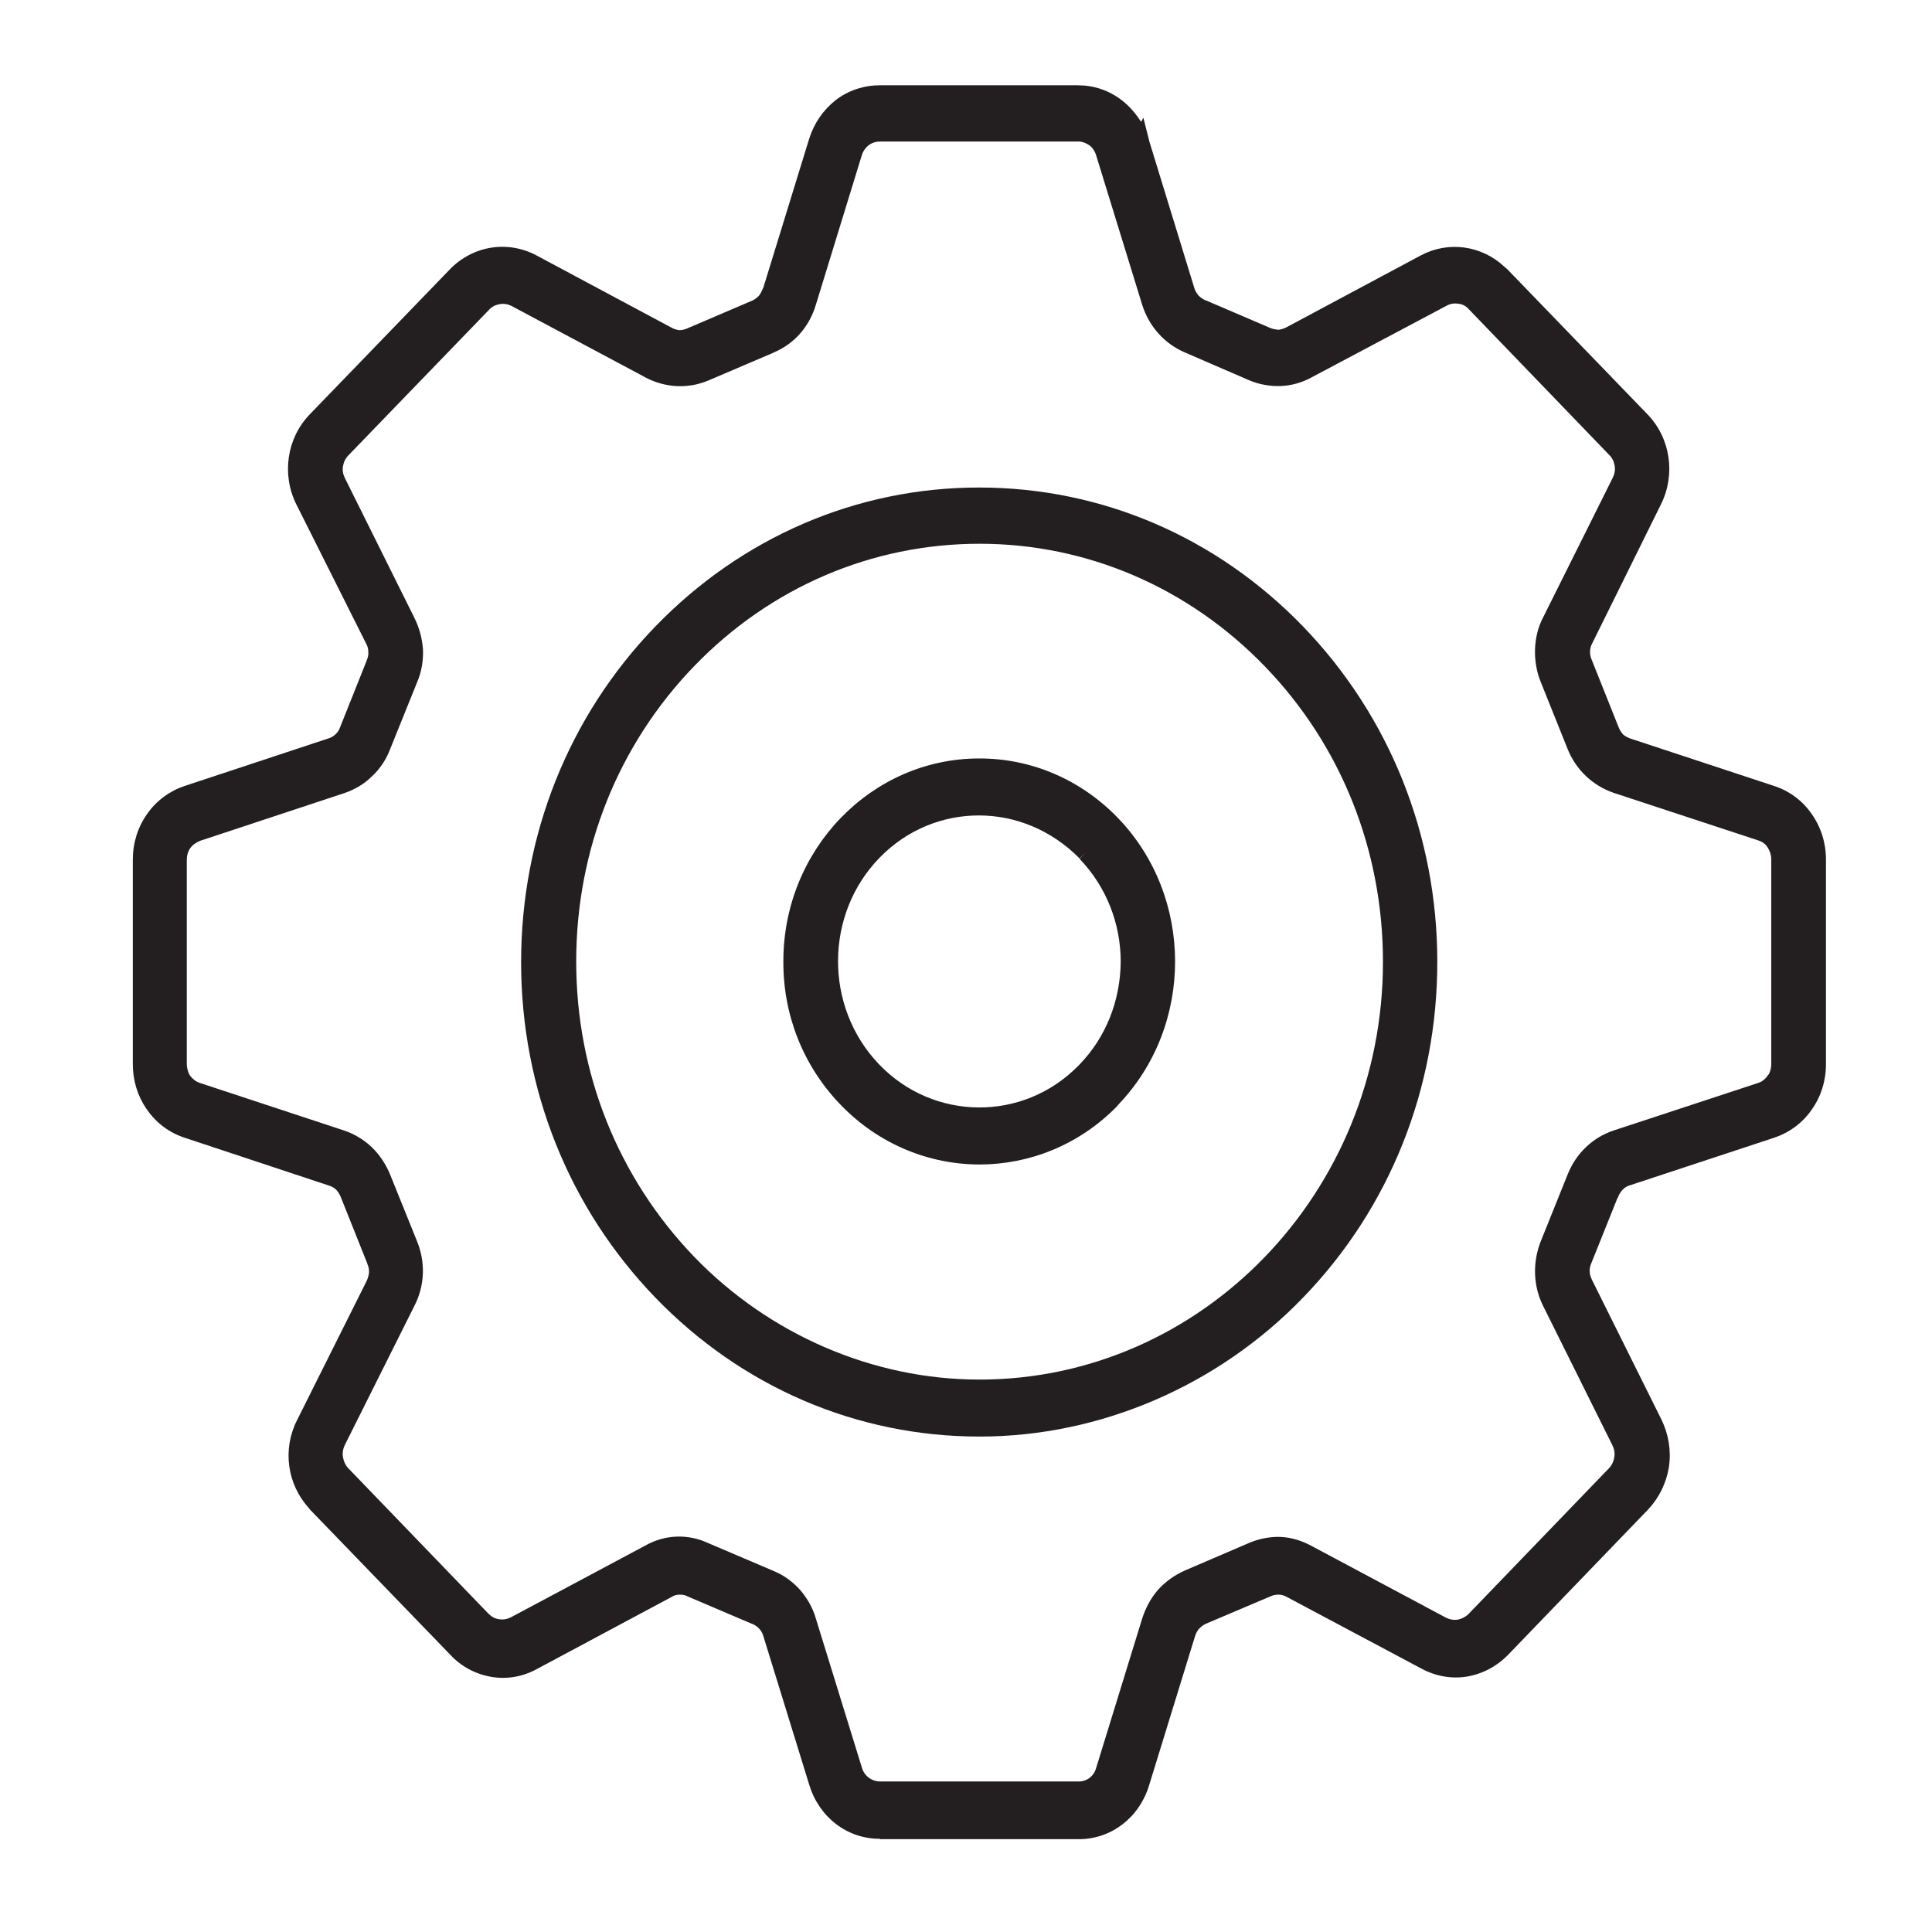 <?xml version="1.0" encoding="utf-8"?>
<!-- Generator: Adobe Illustrator 26.1.0, SVG Export Plug-In . SVG Version: 6.00 Build 0)  -->
<svg version="1.1" id="Layer_1" xmlns="http://www.w3.org/2000/svg" xmlns:xlink="http://www.w3.org/1999/xlink" x="0px" y="0px"
	 viewBox="0 0 512 512" style="enable-background:new 0 0 512 512;" xml:space="preserve">
<style type="text/css">
	.st0{fill:#231F20;}
</style>
<g>
	<path class="st0" d="M259.6,201h-0.1c-28.6,0-51.9,24.1-51.9,53.7c-0.1,14.2,5.2,27.6,14.9,37.8l0.3,0.3
		c10.1,10.5,23.5,15.8,36.8,15.8c13.1,0,26.3-5.1,36.4-15.4l0.4-0.5c20.1-21,20-55.1-0.2-76C286.4,206.6,273.4,201,259.6,201z
		 M297,254.9c-0.1,10.3-3.9,20-11,27.3l-0.3,0.3c-14.6,14.8-38.2,14.6-52.6-0.3l-0.2-0.2c-14.5-15.2-14.4-39.7,0.2-54.7
		c7.3-7.5,16.8-11.2,26.3-11.2c9.6,0,19.2,3.8,26.7,11.4l1.6-1.6c0,0,0,0,0,0l-1.6,1.7C293.1,234.9,297,244.6,297,254.9z"/>
	<path class="st0" d="M480.1,215.7c-2.4-3.5-5.9-6.1-9.9-7.4L432,195.7c-0.7-0.3-1.4-0.6-1.9-1.1c-0.5-0.6-0.9-1.2-1.2-2l-7.1-17.8
		c-0.6-1.4-0.6-3,0.2-4.4l18.2-36.8c3.9-7.9,2.5-17.5-3.6-23.8l-37.1-38.4l-0.8-0.7c-6.1-5.7-14.9-6.9-22.2-3l-35.7,19.1
		c-0.6,0.3-1.3,0.5-2,0.6c-0.8-0.1-1.5-0.2-2.2-0.5l-16.8-7.2l-0.3-0.1c-0.7-0.3-1.4-0.8-1.9-1.3c-0.5-0.6-0.9-1.3-1.1-2l-12-39.1
		v-0.1l-1.5-5.9l-0.6,1.1c-1.4-2.2-3.1-4.2-5.2-5.8c-3.4-2.6-7.4-3.9-11.6-3.9h-52.4c-4.2,0-8.3,1.3-11.7,3.9
		c-3.4,2.7-5.8,6.2-7.1,10.4l-12.1,39.3l-0.1,0.2c-0.3,0.7-0.6,1.4-1.1,2c-0.5,0.5-1,0.9-1.6,1.2L182.2,87c-0.7,0.3-1.4,0.5-2.2,0.5
		c-0.7-0.1-1.4-0.3-2.1-0.7l-35.7-19.1c-7.7-4.1-16.9-2.6-23,3.7l-37.1,38.4c-6.1,6.3-7.5,15.9-3.6,23.8L97,170.5
		c0.4,0.7,0.6,1.4,0.6,2.2c0.1,0.8-0.1,1.5-0.4,2.3l-7.1,17.8c-0.2,0.6-0.6,1.3-1.2,1.8c-0.5,0.5-1.2,0.9-1.9,1.1l-38.1,12.6
		c-3.9,1.3-7.5,3.9-9.9,7.4c-2.5,3.5-3.8,7.7-3.8,12.1v54.3c0,4.1,1.2,8.2,3.5,11.6l0.3,0.4c2.4,3.5,5.9,6.1,9.9,7.4l38.3,12.7
		c0.7,0.2,1.4,0.6,1.9,1.1s0.9,1.2,1.2,1.9l7.1,17.8v0.1c0.3,0.6,0.4,1.3,0.4,2.1c-0.1,0.8-0.3,1.5-0.6,2.2l-18.5,37
		c-3.9,7.7-2.6,17,3.2,23.3l0.2,0.3l37.3,38.6c2.9,3.1,6.7,5.1,10.9,5.8c4.1,0.7,8.4-0.1,12-2.1l35.7-19.1c0.6-0.4,1.3-0.6,2.1-0.6
		c0.8,0,1.5,0.1,2.2,0.5l16.9,7.2l0.3,0.1c1.3,0.6,2.4,1.7,2.8,3.2l12.1,39.2l0.1,0.3c2.6,8.5,10,14.2,18.6,14.2
		c0.1,0,0.1,0,0.2,0.1h52.4c0.1,0,0.1,0,0.2,0c8.6,0,16-5.7,18.6-14.2l12.2-39.6c0.2-0.7,0.6-1.4,1-1.9c0.6-0.6,1.2-1.1,1.9-1.4
		l17.2-7.3c0.7-0.3,1.4-0.4,2.1-0.4s1.4,0.2,2.1,0.6l35.7,19c3.7,2,8,2.8,12.1,2.1c4.1-0.7,7.9-2.7,10.9-5.8l37.1-38.5
		c2.9-3.1,4.8-7,5.5-11.3c0.6-4.3-0.1-8.6-2-12.5l-18.4-37c-0.3-0.7-0.6-1.4-0.6-2.1c-0.1-0.8,0.1-1.6,0.4-2.3l6.9-17.2l0.2-0.3
		l0.1-0.3c0.3-0.7,0.7-1.3,1.2-1.8s1.1-0.9,1.9-1.1l38.2-12.6c3.9-1.3,7.5-3.9,9.9-7.4c2.5-3.5,3.8-7.7,3.8-12.1v-54.2
		C483.9,223.4,482.6,219.2,480.1,215.7z M415.5,311.1l-7.2,17.9c-2.2,5.6-2,11.9,0.7,17.2l18.3,36.8c0.5,1,0.7,2.1,0.5,3.2
		c-0.2,1.2-0.7,2.2-1.5,3l-37.1,38.5c-0.8,0.8-1.8,1.3-2.8,1.5c-1.1,0.2-2.2,0-3.2-0.5l-35.6-19c-2.6-1.4-5.4-2.3-8.3-2.4
		c-2.8-0.1-5.7,0.5-8.3,1.6l-17,7.3c-2.7,1.2-5.1,2.9-7.1,5.1c-1.9,2.2-3.3,4.8-4.2,7.6l-12.2,39.6c-0.6,2.2-2.5,3.7-4.8,3.6h-52.5
		c-2.2,0-4.2-1.5-4.8-3.7l-12.2-39.5c-0.8-2.8-2.3-5.4-4.2-7.6c-1.9-2.1-4.2-3.8-6.8-4.9l-17.6-7.5c-5.4-2.5-11.5-2.2-16.6,0.7
		l-35.6,19c-1,0.5-2.1,0.7-3.2,0.5c-1-0.1-2-0.7-2.8-1.5l-37.1-38.5l-0.1-0.1c-0.7-0.8-1.1-1.7-1.3-2.8s0-2.3,0.5-3.3l18.4-36.8
		c2.8-5.4,3-11.6,0.7-17.2l-7.1-17.6c-1.1-2.7-2.8-5.3-4.9-7.3c-2.1-2-4.6-3.5-7.3-4.4L53,287c-1-0.3-1.9-1-2.6-1.9l-0.2-0.3
		c-0.4-0.8-0.7-1.8-0.7-2.8v-54.1c0-1,0.2-1.9,0.7-2.8l0.2-0.3c0.7-1,1.7-1.6,2.7-2l38.1-12.6c2.7-0.9,5.3-2.4,7.3-4.4
		c2.2-2,3.9-4.6,4.9-7.3l7.1-17.6c1.2-2.8,1.7-5.7,1.6-8.7c-0.2-3-1-5.9-2.3-8.5l-18.4-37c-0.5-1-0.7-2.1-0.5-3.2s0.7-2.1,1.5-2.9
		l37.2-38.5c0.7-0.8,1.7-1.3,2.8-1.5c1.1-0.2,2.2,0,3.2,0.5l35.6,19c5.2,2.7,11.2,3,16.6,0.7l17.1-7.3l0.4-0.2
		c5.3-2.3,9.2-6.8,10.9-12.5l12.2-39.7c0.3-1,1-2,1.8-2.6c0.9-0.7,2-1,3.1-1h52.4c1.1,0,2.1,0.4,3,1c0.8,0.6,1.5,1.6,1.8,2.7
		l12.2,39.6c1.8,5.7,5.9,10.3,11.3,12.6l17.1,7.4c2.6,1.1,5.5,1.6,8.3,1.5c2.8-0.1,5.7-0.9,8.2-2.3l35.8-19c0.9-0.5,2-0.7,3.1-0.5
		c1.1,0.1,2,0.6,2.8,1.5l37.1,38.5c0.8,0.7,1.3,1.8,1.5,2.9c0.2,1.1,0,2.2-0.5,3.2L409,163.5c-1.4,2.6-2.1,5.6-2.2,8.5
		c-0.1,3,0.4,6,1.5,8.7l7.1,17.7c2.2,5.6,6.7,9.8,12.2,11.7l38.3,12.6c1,0.3,1.9,0.9,2.5,1.8c0.6,0.9,1,2.1,1,3.2V282
		c0,0.9-0.2,1.8-0.6,2.6l-0.4,0.5c-0.6,0.9-1.5,1.6-2.5,1.9l-38.3,12.6c-2.7,0.9-5.2,2.4-7.3,4.4C418.2,306,416.6,308.4,415.5,311.1
		z"/>
	<path class="st0" d="M259.5,129.2c-0.1,0-0.1,0-0.1,0c-32.4,0-62.9,13.2-85.8,36.9c-22.9,23.7-35.5,55.3-35.5,88.9
		c0,33.6,12.7,65.2,35.6,88.9c22.9,23.7,53.4,36.8,85.8,36.8c0.1,0,0.1,0,0.2,0c31.9,0,63.2-13.5,85.7-36.9
		c22.9-23.7,35.5-55.3,35.5-88.9c0-33.6-12.7-65.2-35.6-88.9C322.4,142.3,291.9,129.2,259.5,129.2z M259.6,365.6h-0.1
		c-28.1,0-55.6-11.9-75.5-32.5c-20.2-21-31.3-48.7-31.3-78.3s11.1-57.4,31.3-78.3c20.2-20.9,47.1-32.4,75.6-32.4
		s55.4,11.6,75.6,32.5c20.2,20.9,31.3,48.7,31.3,78.3C366.5,316,318.5,365.6,259.6,365.6z"/>
</g>
</svg>
